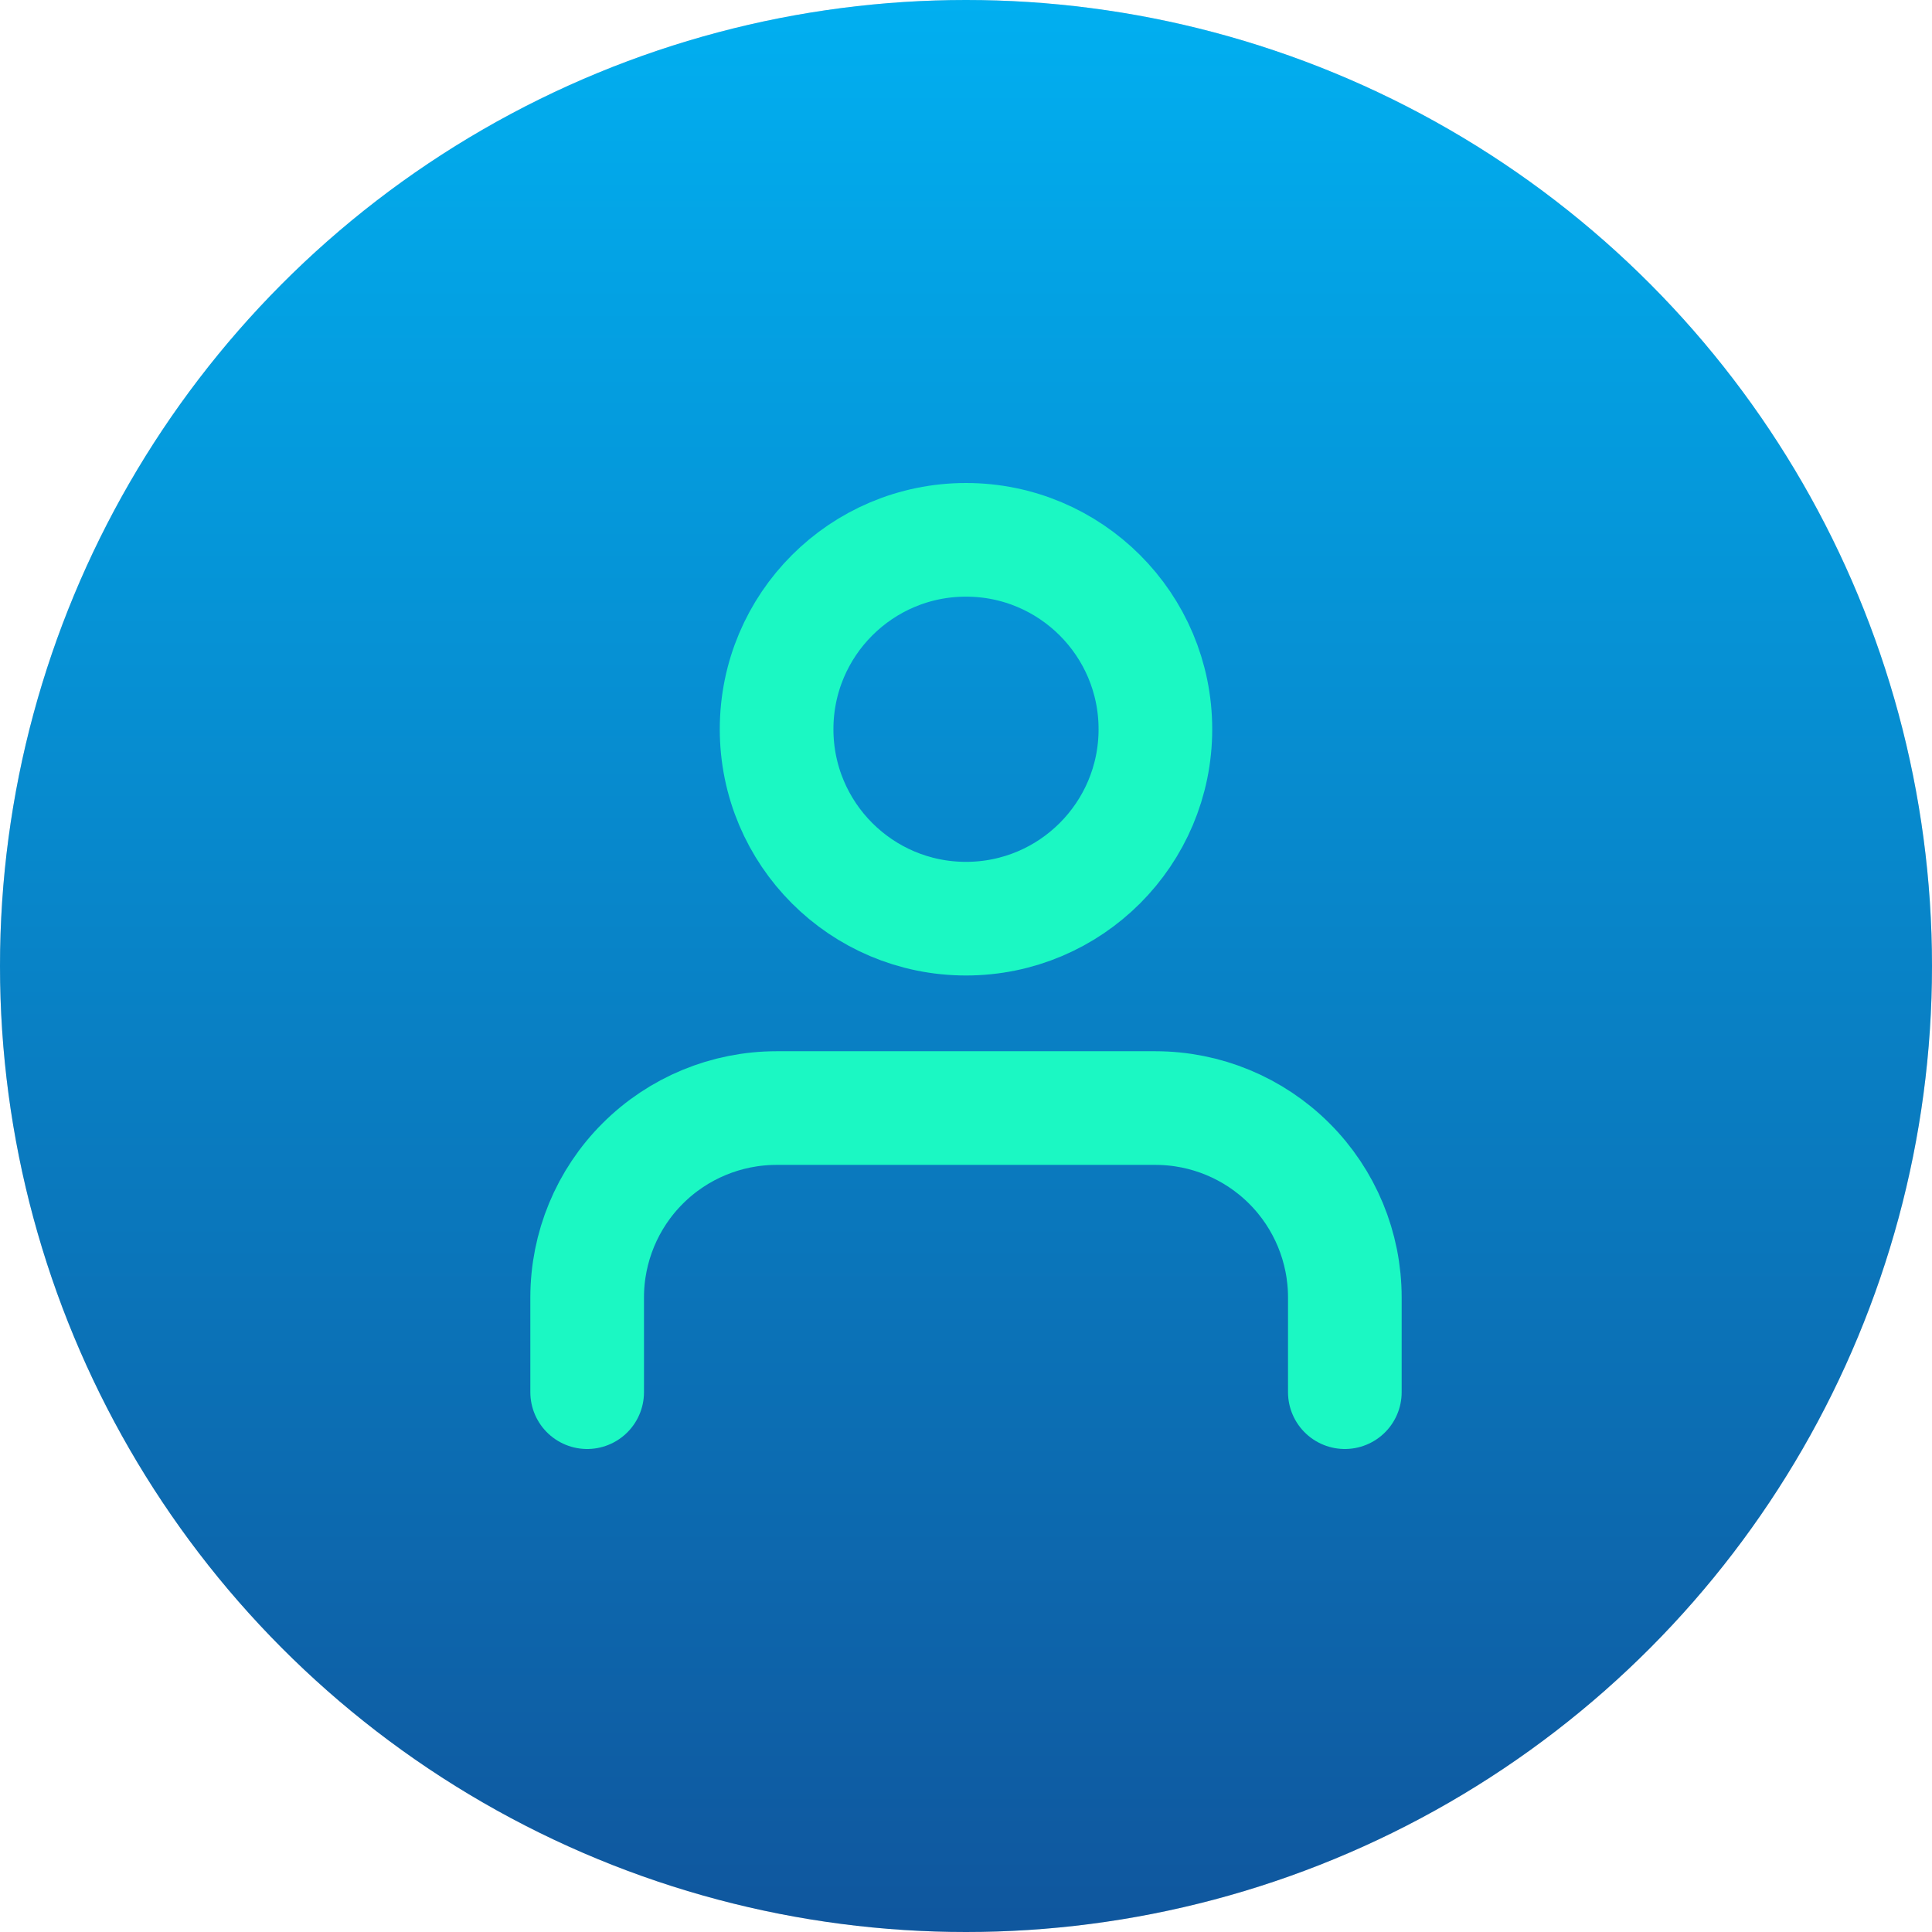 <svg width="34" height="34" viewBox="0 0 34 34" fill="none" xmlns="http://www.w3.org/2000/svg">
<circle cx="17" cy="17" r="17" fill="#D9D9D9"/>
<circle cx="17" cy="17" r="17" fill="url(#paint0_linear_1_89)"/>
<path d="M23.667 24.5V22.833C23.667 21.949 23.316 21.101 22.69 20.476C22.065 19.851 21.217 19.5 20.333 19.5H13.667C12.783 19.5 11.935 19.851 11.31 20.476C10.684 21.101 10.333 21.949 10.333 22.833V24.5" stroke="#1BF8C3" stroke-width="2" stroke-linecap="round" stroke-linejoin="round"/>
<path d="M17 16.167C18.841 16.167 20.333 14.674 20.333 12.833C20.333 10.992 18.841 9.5 17 9.5C15.159 9.5 13.667 10.992 13.667 12.833C13.667 14.674 15.159 16.167 17 16.167Z" stroke="#1BF8C3" stroke-width="2" stroke-linecap="round" stroke-linejoin="round"/>
<defs>
<linearGradient id="paint0_linear_1_89" x1="17" y1="0" x2="17" y2="49.5" gradientUnits="userSpaceOnUse">
<stop stop-color="#01AFF0"/>
<stop offset="1" stop-color="#162E78"/>
</linearGradient>
</defs>
</svg>
